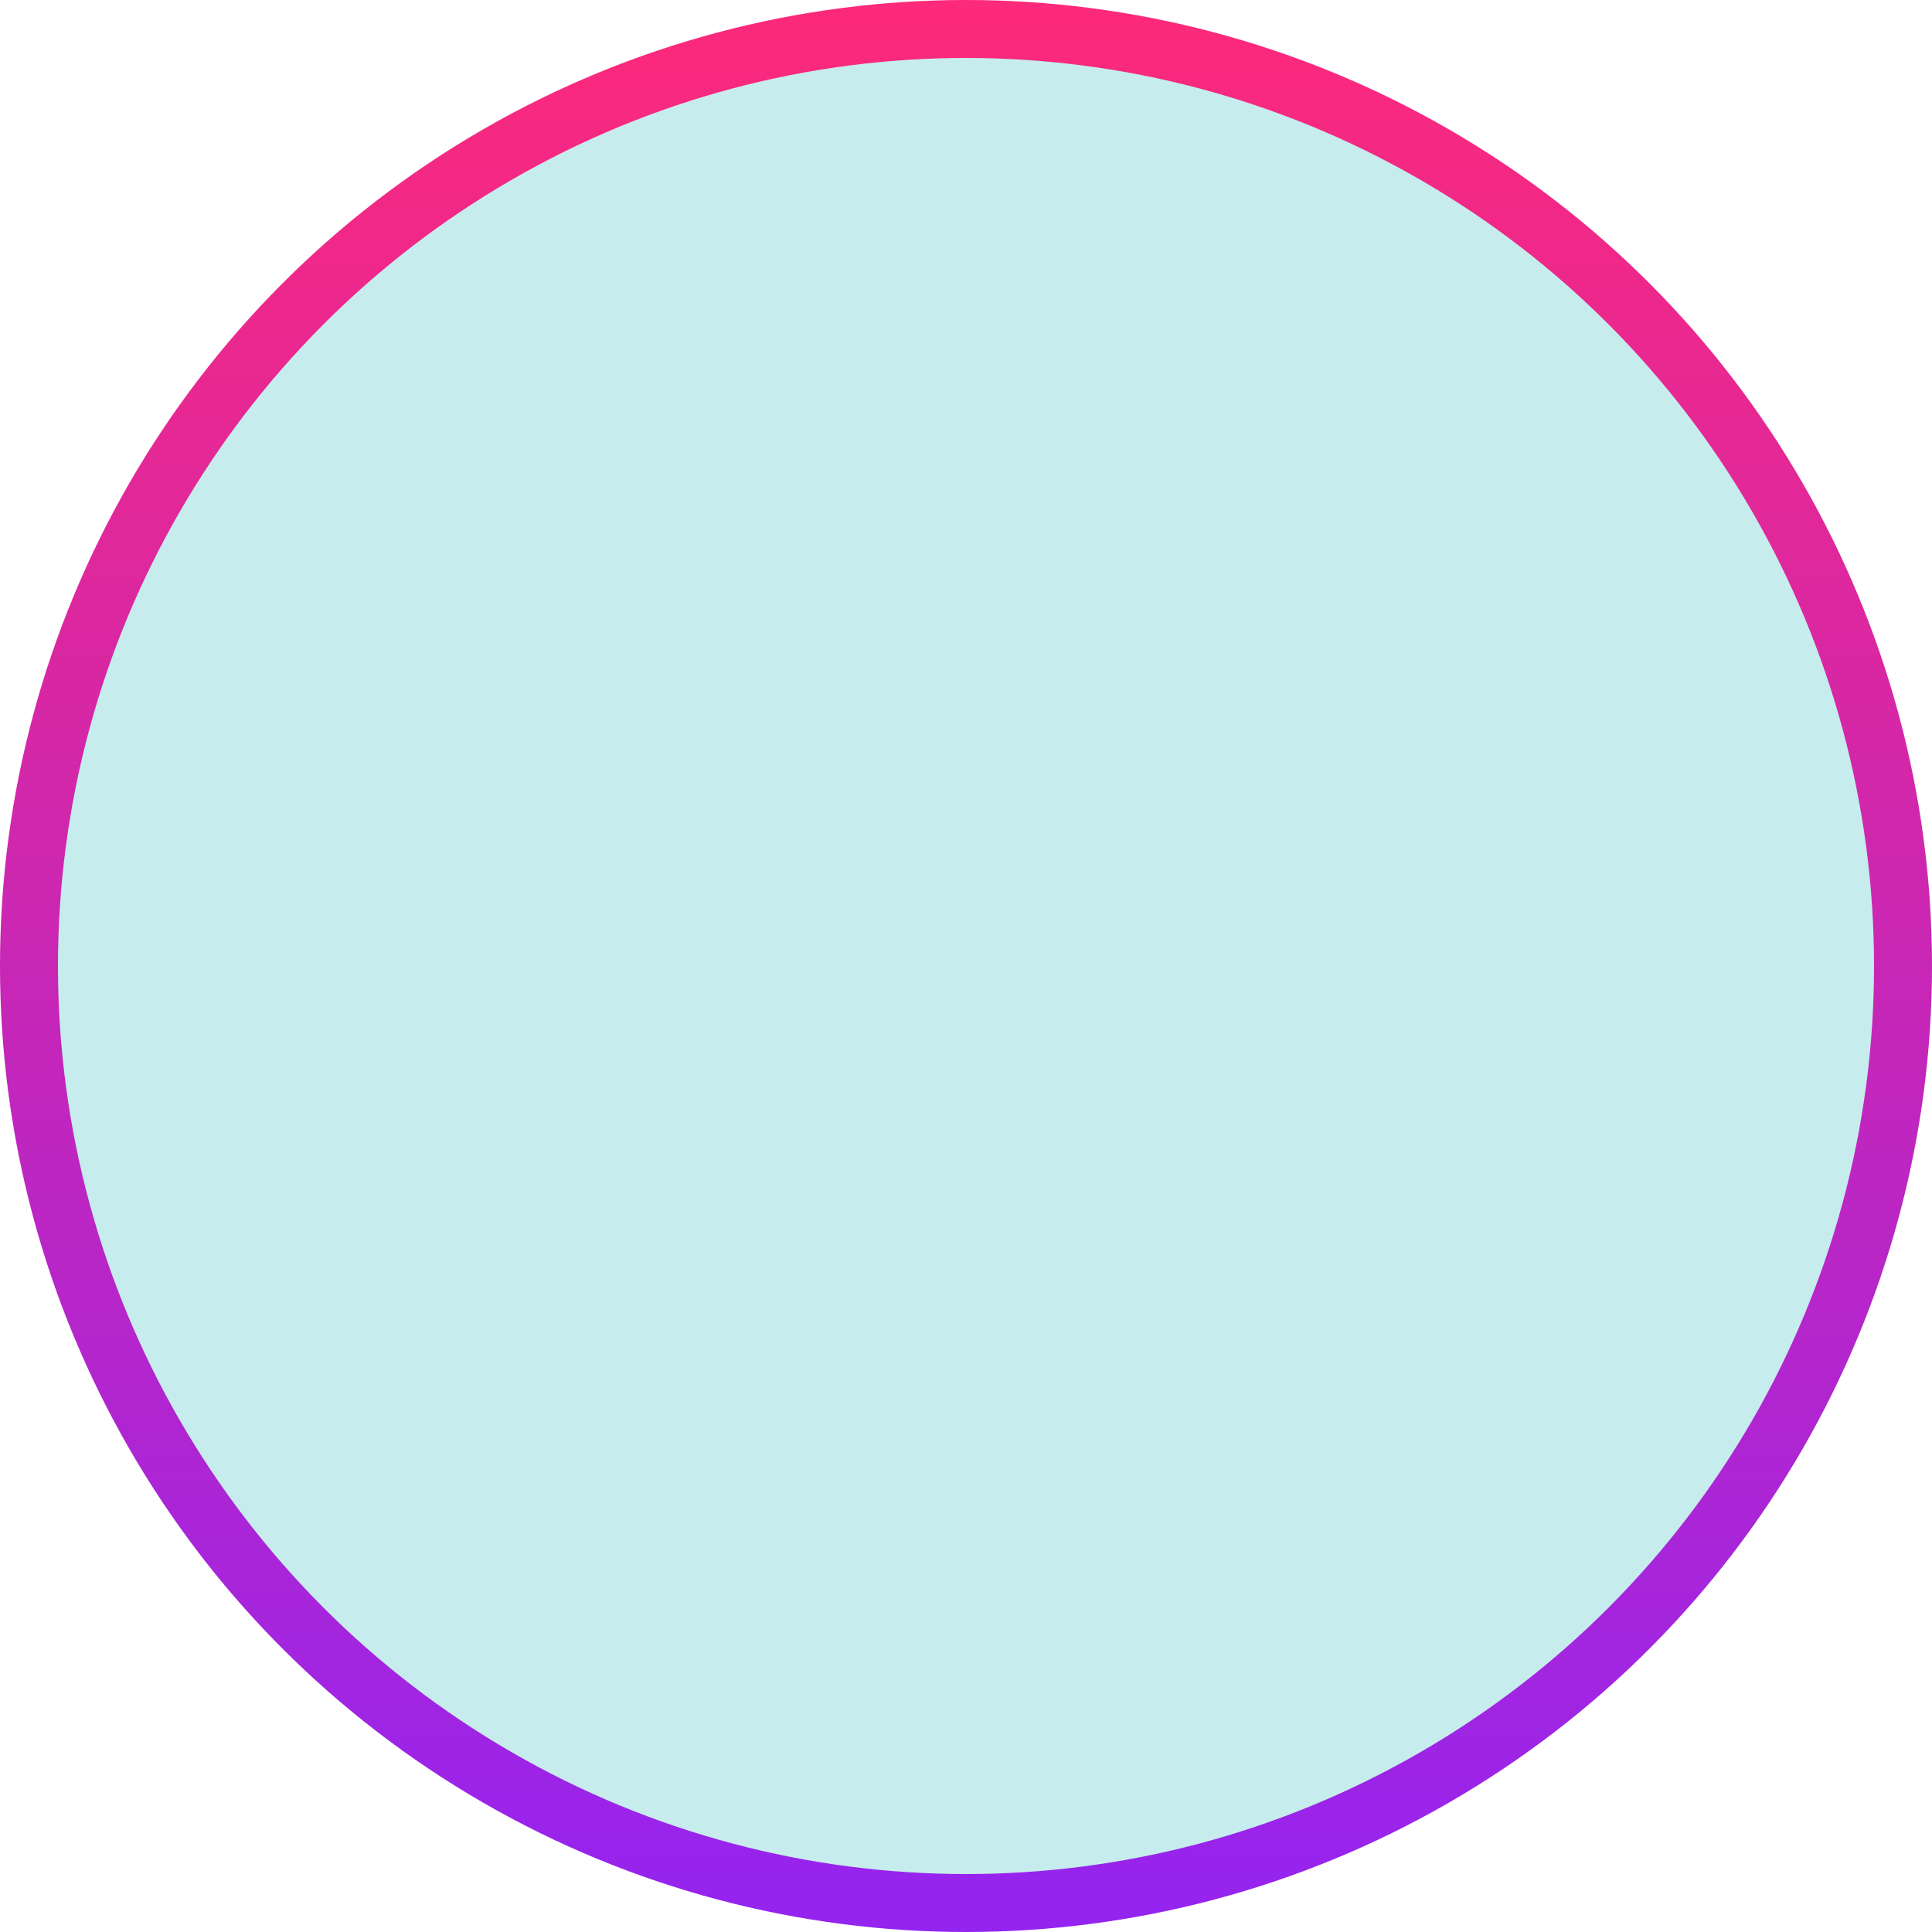 <svg width="100" height="100" viewBox="0 0 100 100" fill="none" xmlns="http://www.w3.org/2000/svg">
<circle cx="50" cy="50" r="48.5" fill="#C7ECEE" stroke="url(#paint0_linear_170_68)" stroke-width="3"/>
<defs>
<linearGradient id="paint0_linear_170_68" x1="50" y1="0" x2="50" y2="100" gradientUnits="userSpaceOnUse">
<stop stop-color="#FD297A"/>
<stop offset="1" stop-color="#9424F0"/>
</linearGradient>
</defs>
</svg>
